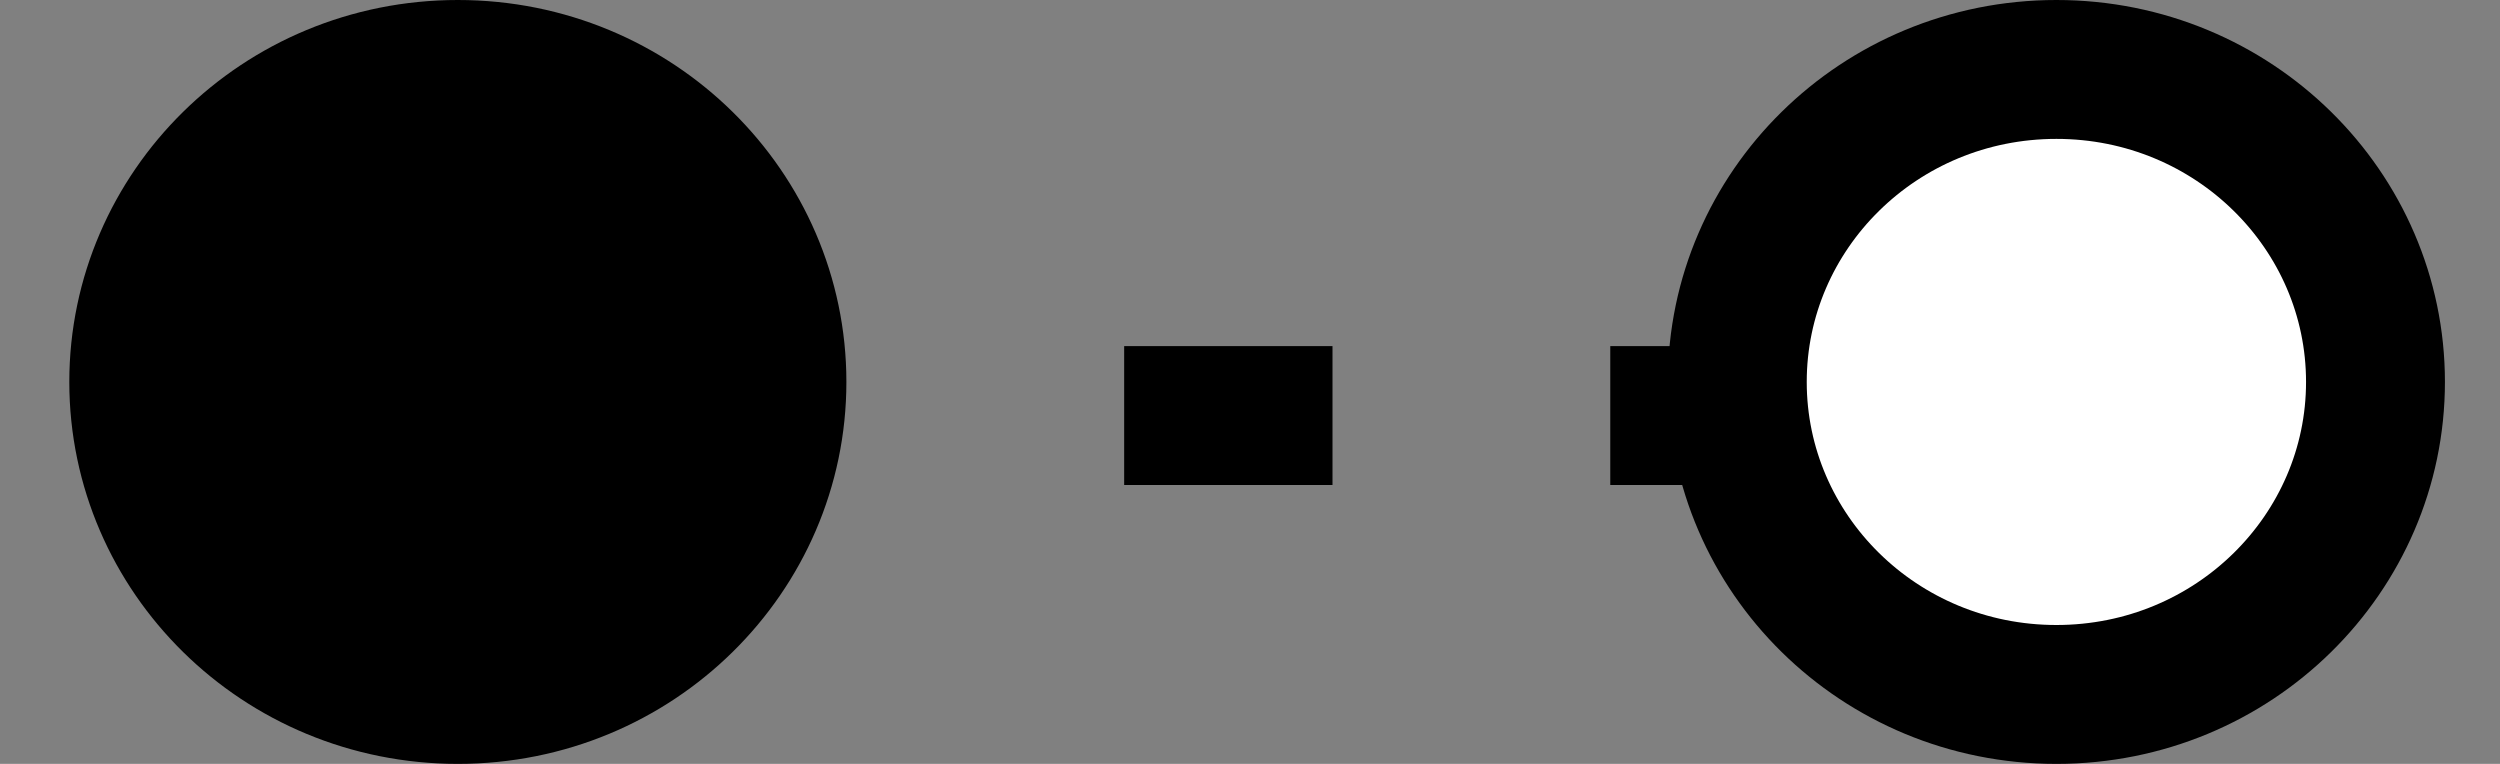<svg width="36" height="11" viewBox="0 0 36 11" fill="none" xmlns="http://www.w3.org/2000/svg">
<rect x="0" y="0" width="36" height="11" fill="#808080" stroke="none"/>
<line x1="27.188" y1="5.984" x2="16.188" y2="5.984" stroke="black" stroke-width="2" stroke-dasharray="4 4"/>
<path d="M25.017 5.5C25.017 3.031 27.058 1 29.612 1C32.166 1 34.207 3.031 34.207 5.5C34.207 7.969 32.166 10 29.612 10C27.058 10 25.017 7.969 25.017 5.5Z" fill="white" stroke="black" stroke-width="2"/>
<path d="M1.998 5.5C1.998 3.031 4.039 1 6.593 1C9.147 1 11.188 3.031 11.188 5.5C11.188 7.969 9.147 10 6.593 10C4.039 10 1.998 7.969 1.998 5.5Z" fill="black" stroke="black" stroke-width="2"/>
</svg>
